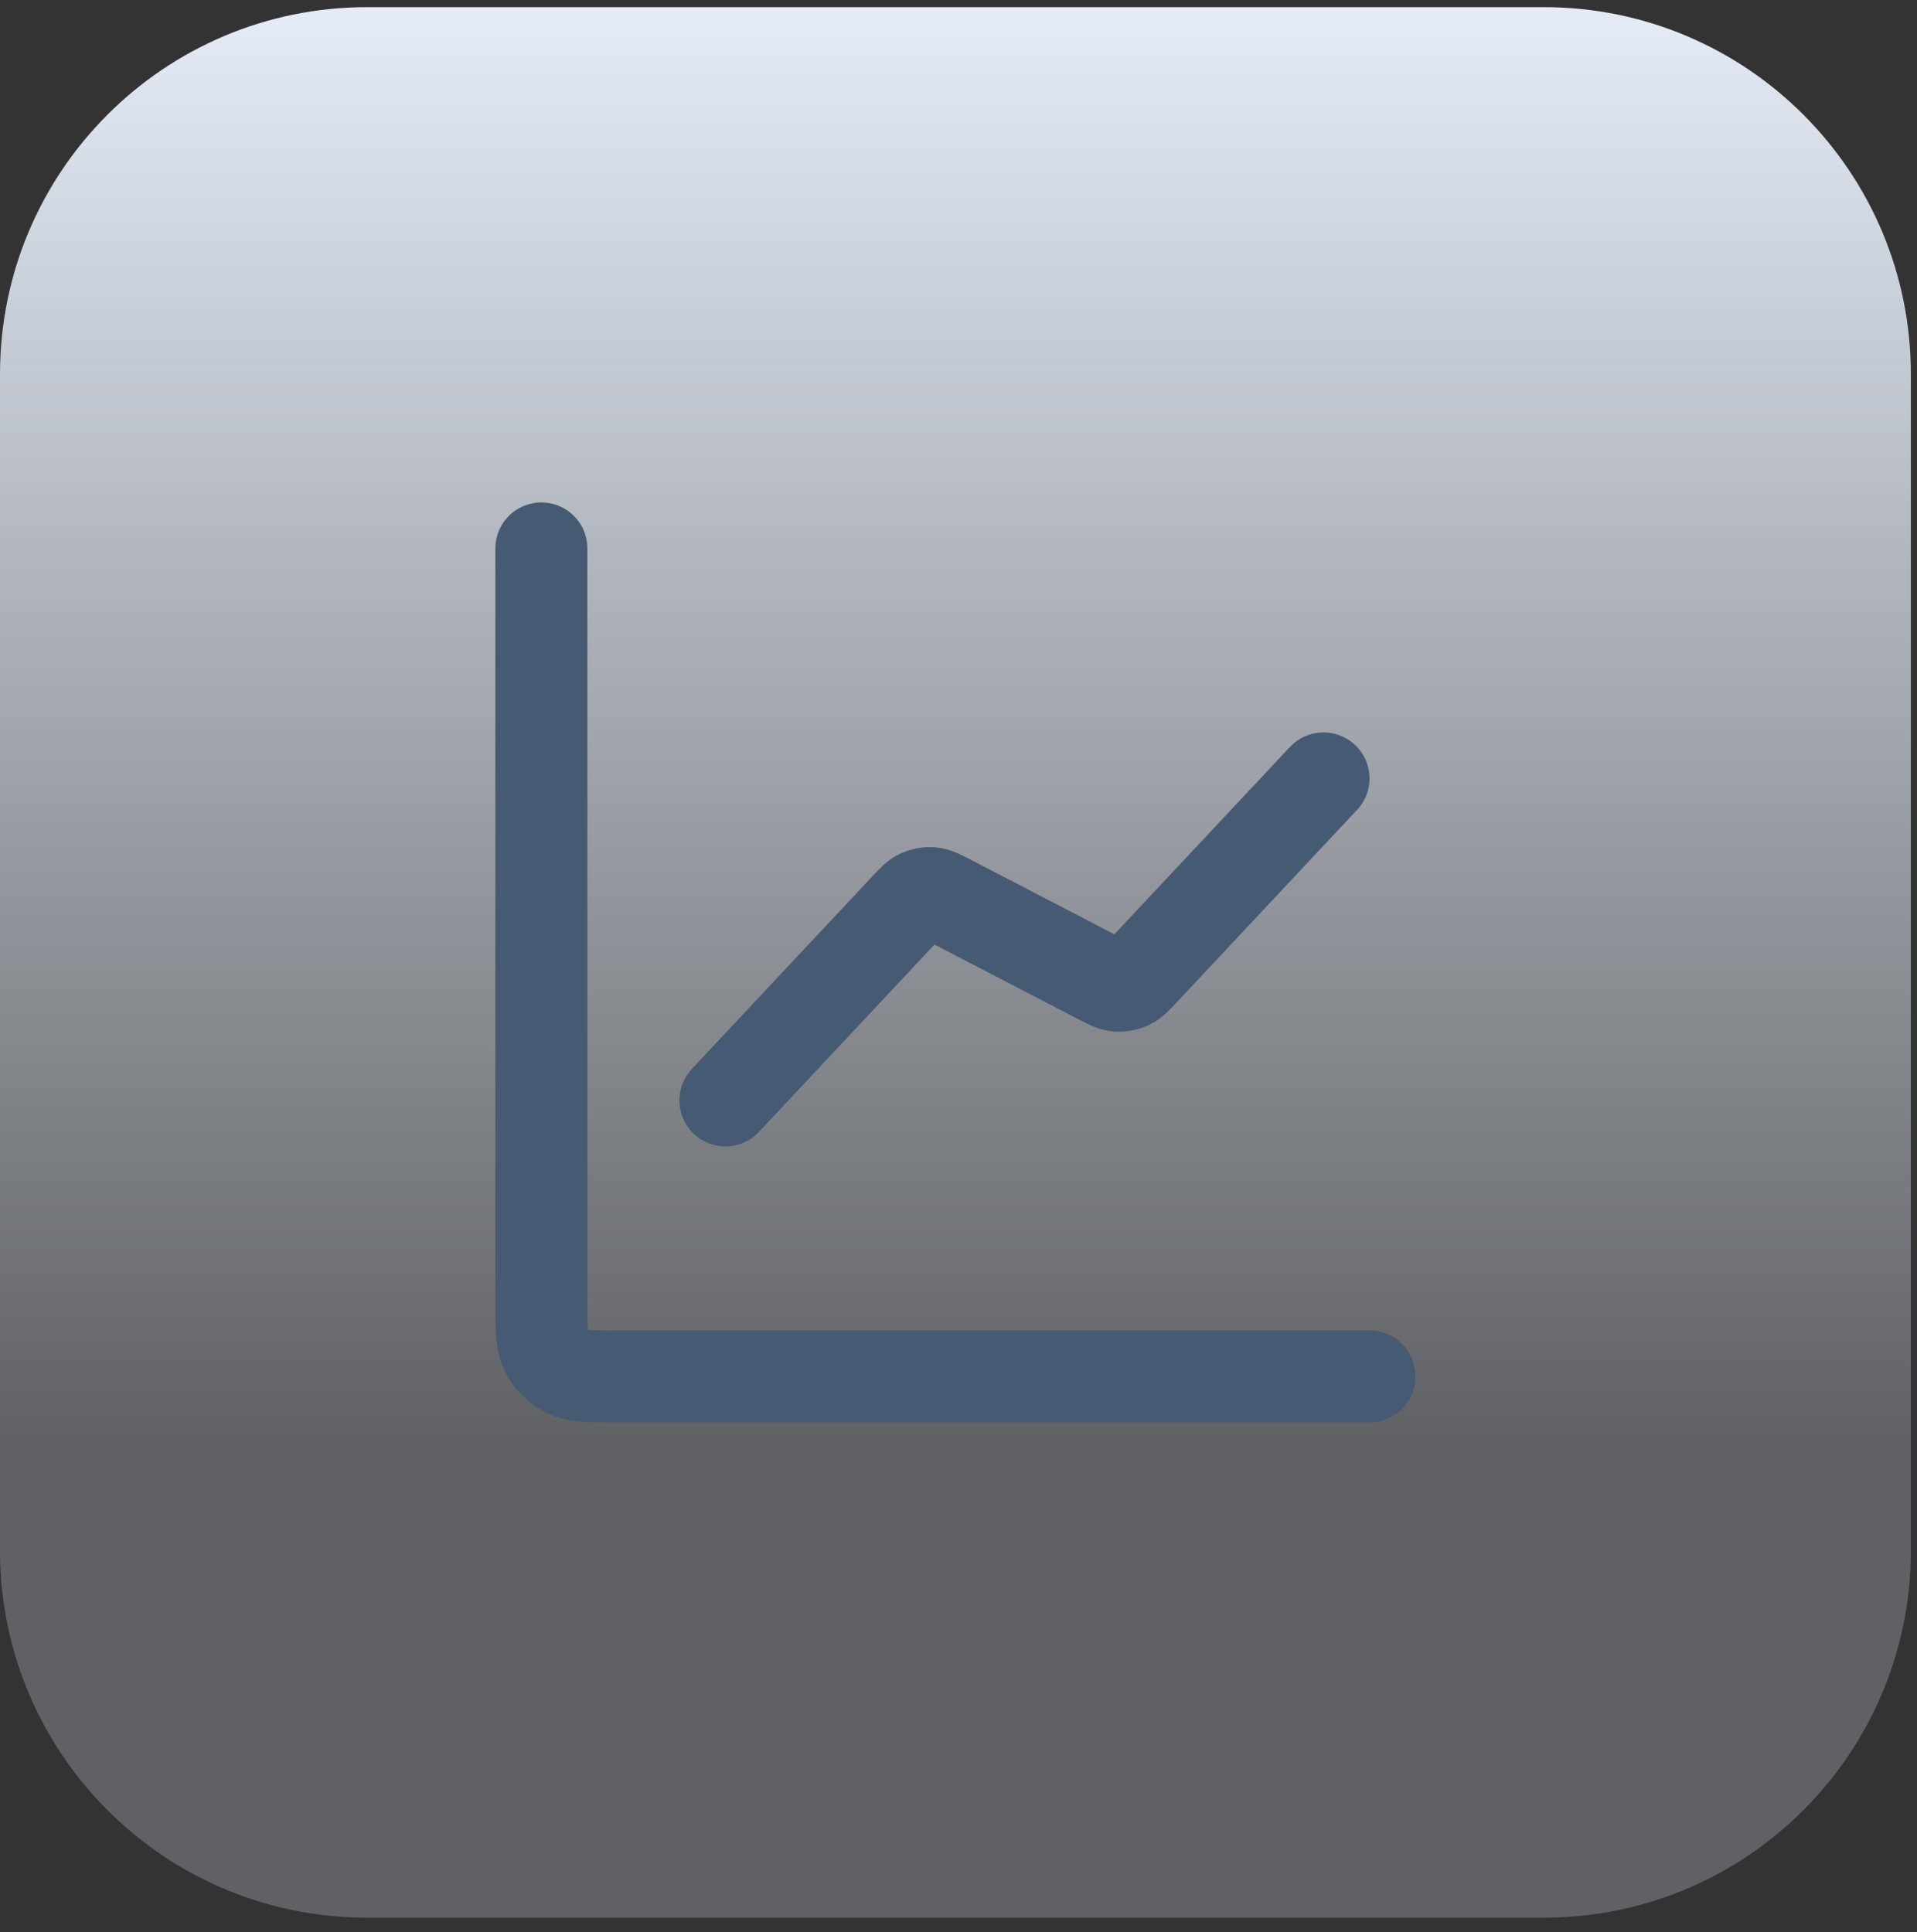 <svg width="125" height="126" viewBox="0 0 125 126" fill="none" xmlns="http://www.w3.org/2000/svg">
<rect x="0" y="0" width="125" height="126" fill="#333333" stroke="none"/>
<path d="M0 24.402C0 11.183 10.716 0.467 23.936 0.467H100.665C113.884 0.467 124.6 11.183 124.6 24.402V101.131C124.6 114.351 113.884 125.067 100.665 125.067H23.935C10.716 125.067 0 114.351 0 101.131V24.402Z" fill="url(#paint0_linear_2258_304)"/>
<path d="M89.3 89.767H40.1C38.42 89.767 37.58 89.767 36.938 89.44C36.373 89.152 35.914 88.693 35.627 88.129C35.3 87.487 35.3 86.647 35.3 84.967V35.767M86.3 50.767L74.543 63.315C74.098 63.79 73.875 64.028 73.606 64.151C73.369 64.259 73.108 64.304 72.848 64.281C72.553 64.254 72.264 64.104 71.686 63.804L61.914 58.73C61.335 58.429 61.046 58.279 60.752 58.253C60.492 58.229 60.231 58.274 59.993 58.382C59.725 58.505 59.502 58.743 59.056 59.219L47.3 71.767" stroke="#475A74" stroke-width="6" stroke-linecap="round" stroke-linejoin="round"/>
<defs>
<linearGradient id="paint0_linear_2258_304" x1="62.3" y1="0.467" x2="62.3" y2="125.067" gradientUnits="userSpaceOnUse">
<stop stop-color="#E5ECF7"/>
<stop offset="0.75" stop-color="#E5ECF7" stop-opacity="0.25"/>
</linearGradient>
</defs>
</svg>
